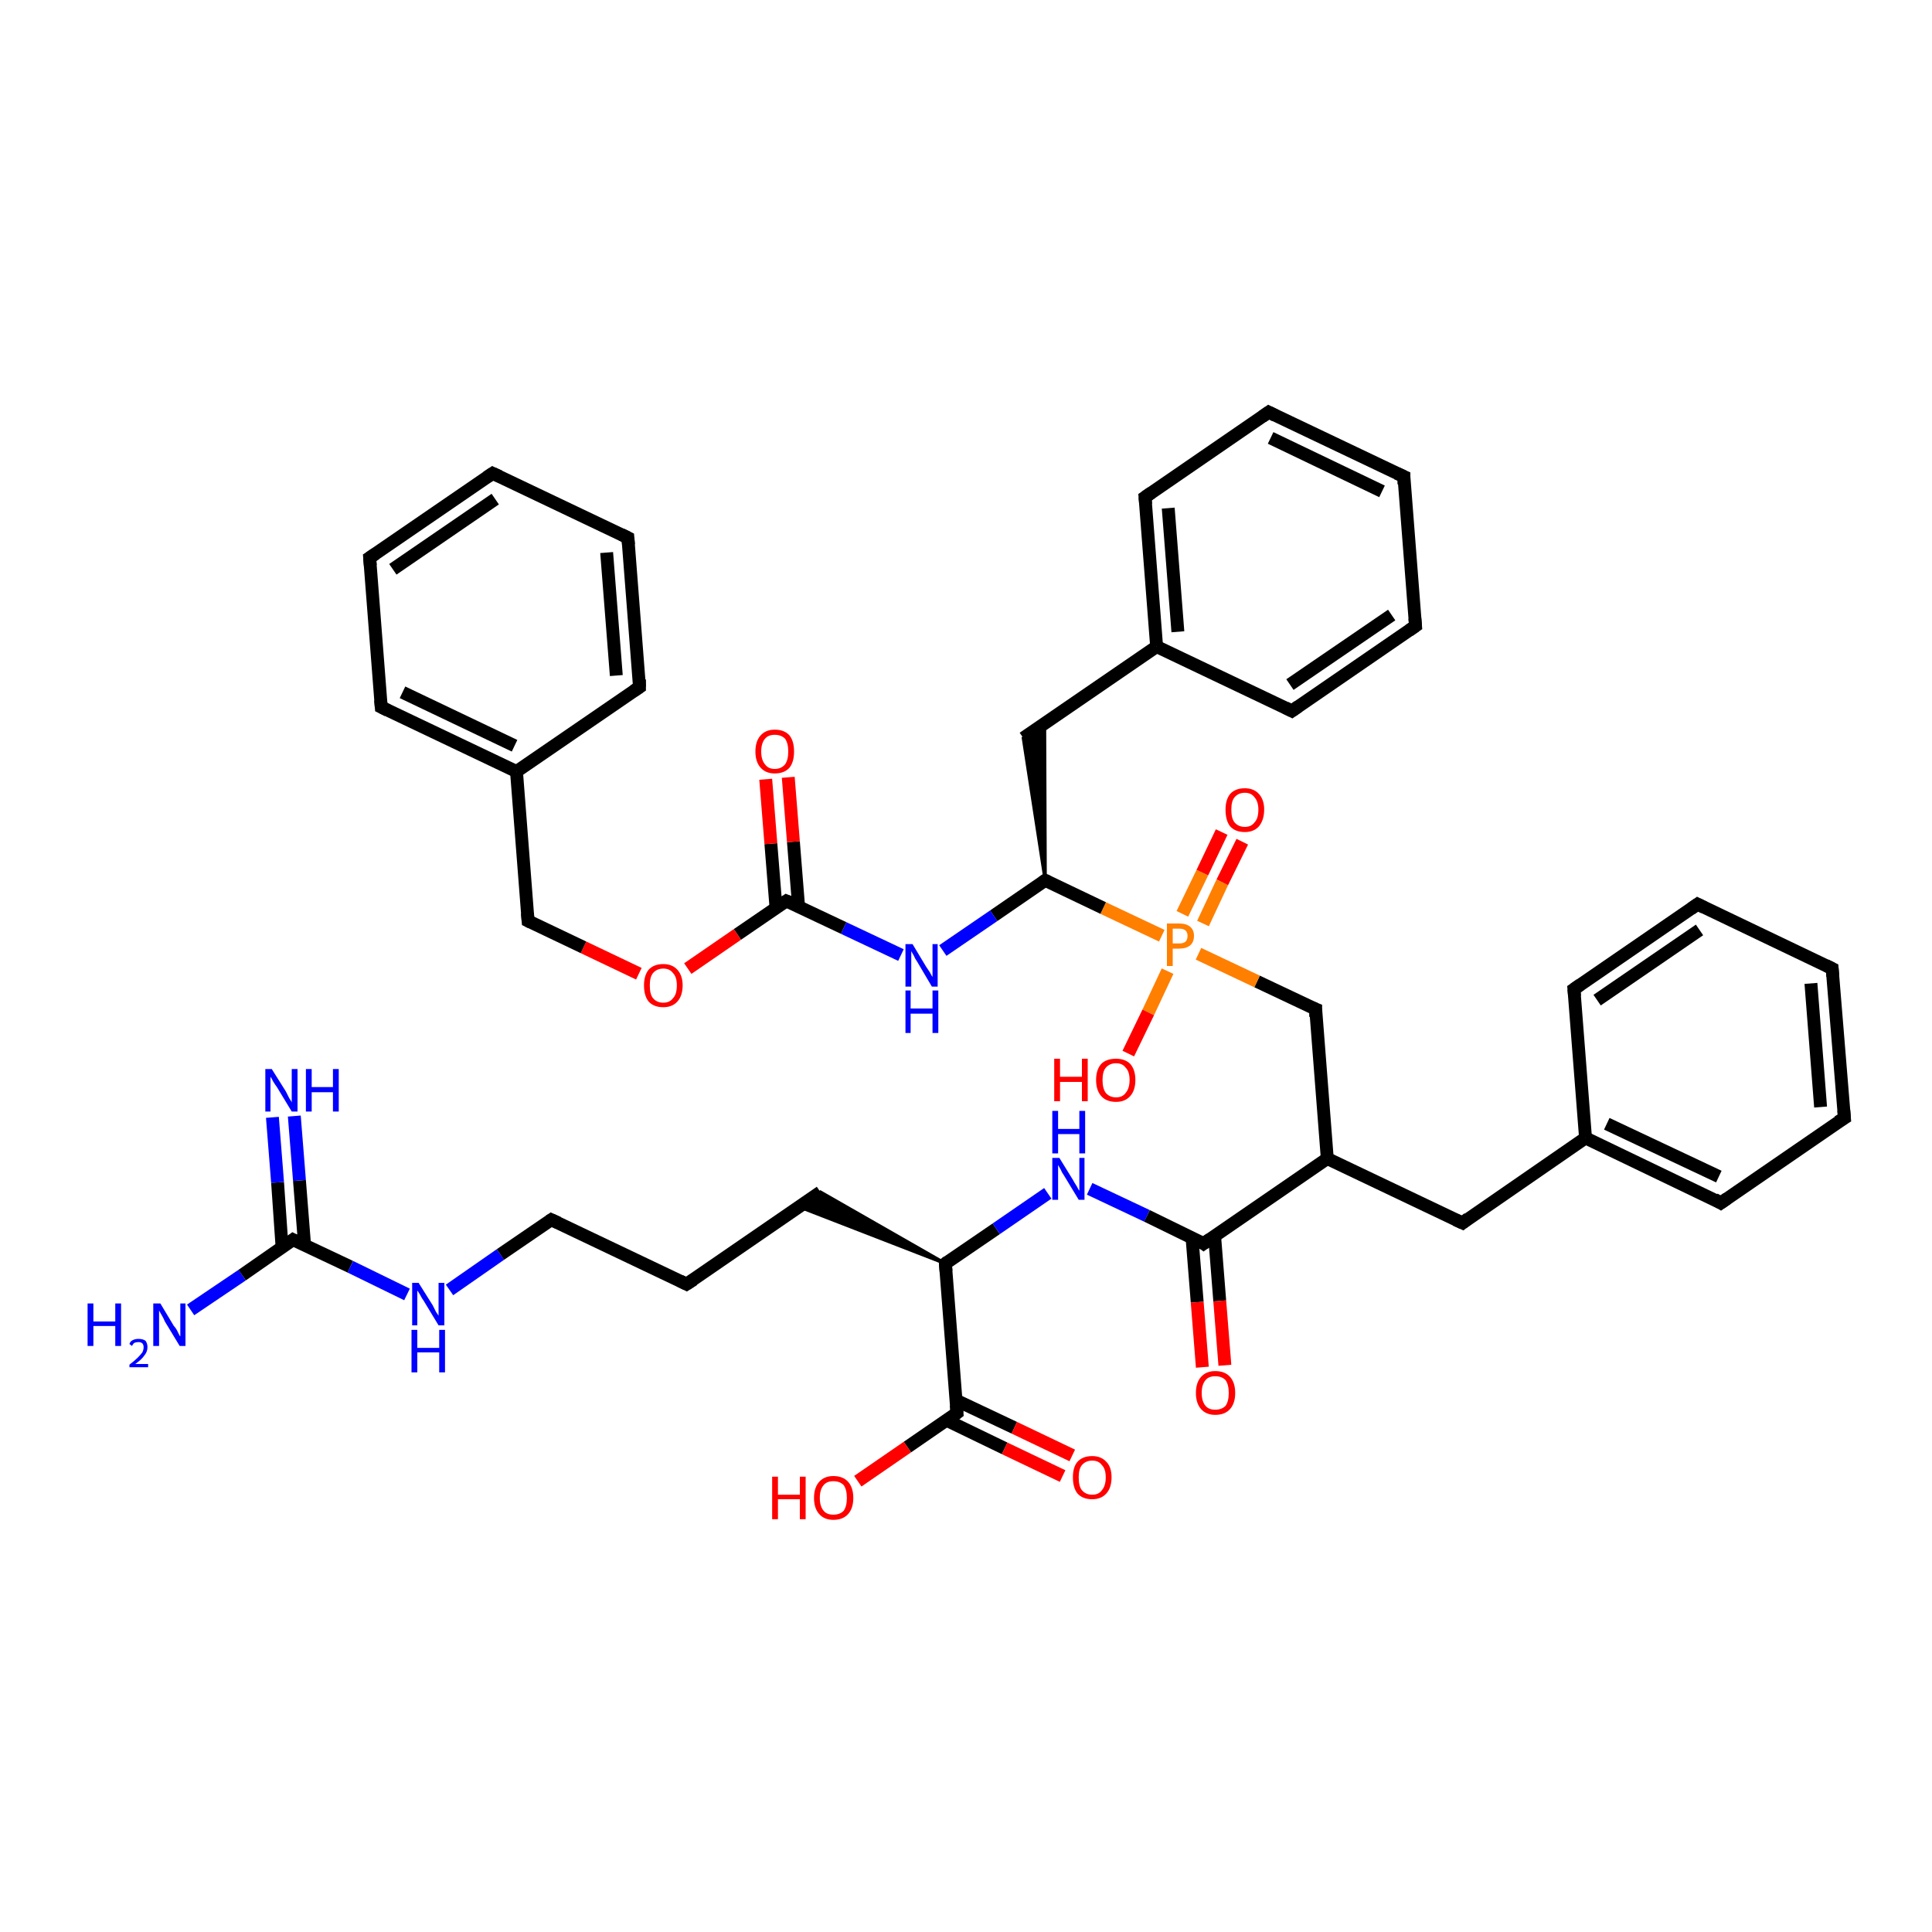 <?xml version='1.0' encoding='iso-8859-1'?>
<svg version='1.1' baseProfile='full'
              xmlns='http://www.w3.org/2000/svg'
                      xmlns:rdkit='http://www.rdkit.org/xml'
                      xmlns:xlink='http://www.w3.org/1999/xlink'
                  xml:space='preserve'
width='300px' height='300px' viewBox='0 0 300 300'>
<!-- END OF HEADER -->
<rect style='opacity:1.0;fill:#FFFFFF;stroke:none' width='300.0' height='300.0' x='0.0' y='0.0'> </rect>
<path class='bond-0 atom-0 atom-1' d='M 29.6,203.4 L 37.6,198.0' style='fill:none;fill-rule:evenodd;stroke:#0000FF;stroke-width:2.0px;stroke-linecap:butt;stroke-linejoin:miter;stroke-opacity:1' />
<path class='bond-0 atom-0 atom-1' d='M 37.6,198.0 L 45.5,192.5' style='fill:none;fill-rule:evenodd;stroke:#000000;stroke-width:2.0px;stroke-linecap:butt;stroke-linejoin:miter;stroke-opacity:1' />
<path class='bond-1 atom-1 atom-2' d='M 47.3,193.4 L 46.5,183.3' style='fill:none;fill-rule:evenodd;stroke:#000000;stroke-width:2.0px;stroke-linecap:butt;stroke-linejoin:miter;stroke-opacity:1' />
<path class='bond-1 atom-1 atom-2' d='M 46.5,183.3 L 45.7,173.3' style='fill:none;fill-rule:evenodd;stroke:#0000FF;stroke-width:2.0px;stroke-linecap:butt;stroke-linejoin:miter;stroke-opacity:1' />
<path class='bond-1 atom-1 atom-2' d='M 43.8,193.7 L 43.1,183.6' style='fill:none;fill-rule:evenodd;stroke:#000000;stroke-width:2.0px;stroke-linecap:butt;stroke-linejoin:miter;stroke-opacity:1' />
<path class='bond-1 atom-1 atom-2' d='M 43.1,183.6 L 42.3,173.5' style='fill:none;fill-rule:evenodd;stroke:#0000FF;stroke-width:2.0px;stroke-linecap:butt;stroke-linejoin:miter;stroke-opacity:1' />
<path class='bond-2 atom-1 atom-3' d='M 45.5,192.5 L 54.4,196.7' style='fill:none;fill-rule:evenodd;stroke:#000000;stroke-width:2.0px;stroke-linecap:butt;stroke-linejoin:miter;stroke-opacity:1' />
<path class='bond-2 atom-1 atom-3' d='M 54.4,196.7 L 63.2,201.0' style='fill:none;fill-rule:evenodd;stroke:#0000FF;stroke-width:2.0px;stroke-linecap:butt;stroke-linejoin:miter;stroke-opacity:1' />
<path class='bond-3 atom-3 atom-4' d='M 69.8,200.3 L 77.7,194.8' style='fill:none;fill-rule:evenodd;stroke:#0000FF;stroke-width:2.0px;stroke-linecap:butt;stroke-linejoin:miter;stroke-opacity:1' />
<path class='bond-3 atom-3 atom-4' d='M 77.7,194.8 L 85.6,189.4' style='fill:none;fill-rule:evenodd;stroke:#000000;stroke-width:2.0px;stroke-linecap:butt;stroke-linejoin:miter;stroke-opacity:1' />
<path class='bond-4 atom-4 atom-5' d='M 85.6,189.4 L 106.6,199.4' style='fill:none;fill-rule:evenodd;stroke:#000000;stroke-width:2.0px;stroke-linecap:butt;stroke-linejoin:miter;stroke-opacity:1' />
<path class='bond-5 atom-5 atom-6' d='M 106.6,199.4 L 127.4,185.1' style='fill:none;fill-rule:evenodd;stroke:#000000;stroke-width:2.0px;stroke-linecap:butt;stroke-linejoin:miter;stroke-opacity:1' />
<path class='bond-6 atom-7 atom-6' d='M 146.8,196.2 L 124.1,187.4 L 127.4,185.1 Z' style='fill:#000000;fill-rule:evenodd;fill-opacity:1;stroke:#000000;stroke-width:0.5px;stroke-linecap:butt;stroke-linejoin:miter;stroke-opacity:1;' />
<path class='bond-7 atom-7 atom-8' d='M 146.8,196.2 L 154.7,190.8' style='fill:none;fill-rule:evenodd;stroke:#000000;stroke-width:2.0px;stroke-linecap:butt;stroke-linejoin:miter;stroke-opacity:1' />
<path class='bond-7 atom-7 atom-8' d='M 154.7,190.8 L 162.7,185.3' style='fill:none;fill-rule:evenodd;stroke:#0000FF;stroke-width:2.0px;stroke-linecap:butt;stroke-linejoin:miter;stroke-opacity:1' />
<path class='bond-8 atom-8 atom-9' d='M 169.2,184.6 L 178.1,188.8' style='fill:none;fill-rule:evenodd;stroke:#0000FF;stroke-width:2.0px;stroke-linecap:butt;stroke-linejoin:miter;stroke-opacity:1' />
<path class='bond-8 atom-8 atom-9' d='M 178.1,188.8 L 186.9,193.1' style='fill:none;fill-rule:evenodd;stroke:#000000;stroke-width:2.0px;stroke-linecap:butt;stroke-linejoin:miter;stroke-opacity:1' />
<path class='bond-9 atom-9 atom-10' d='M 185.1,192.2 L 185.9,202.2' style='fill:none;fill-rule:evenodd;stroke:#000000;stroke-width:2.0px;stroke-linecap:butt;stroke-linejoin:miter;stroke-opacity:1' />
<path class='bond-9 atom-9 atom-10' d='M 185.9,202.2 L 186.7,212.3' style='fill:none;fill-rule:evenodd;stroke:#FF0000;stroke-width:2.0px;stroke-linecap:butt;stroke-linejoin:miter;stroke-opacity:1' />
<path class='bond-9 atom-9 atom-10' d='M 188.6,191.9 L 189.4,202.0' style='fill:none;fill-rule:evenodd;stroke:#000000;stroke-width:2.0px;stroke-linecap:butt;stroke-linejoin:miter;stroke-opacity:1' />
<path class='bond-9 atom-9 atom-10' d='M 189.4,202.0 L 190.2,212.0' style='fill:none;fill-rule:evenodd;stroke:#FF0000;stroke-width:2.0px;stroke-linecap:butt;stroke-linejoin:miter;stroke-opacity:1' />
<path class='bond-10 atom-9 atom-11' d='M 186.9,193.1 L 206.1,179.9' style='fill:none;fill-rule:evenodd;stroke:#000000;stroke-width:2.0px;stroke-linecap:butt;stroke-linejoin:miter;stroke-opacity:1' />
<path class='bond-11 atom-11 atom-12' d='M 206.1,179.9 L 227.1,189.9' style='fill:none;fill-rule:evenodd;stroke:#000000;stroke-width:2.0px;stroke-linecap:butt;stroke-linejoin:miter;stroke-opacity:1' />
<path class='bond-12 atom-12 atom-13' d='M 227.1,189.9 L 246.2,176.7' style='fill:none;fill-rule:evenodd;stroke:#000000;stroke-width:2.0px;stroke-linecap:butt;stroke-linejoin:miter;stroke-opacity:1' />
<path class='bond-13 atom-13 atom-14' d='M 246.2,176.7 L 267.2,186.8' style='fill:none;fill-rule:evenodd;stroke:#000000;stroke-width:2.0px;stroke-linecap:butt;stroke-linejoin:miter;stroke-opacity:1' />
<path class='bond-13 atom-13 atom-14' d='M 249.5,174.5 L 266.9,182.7' style='fill:none;fill-rule:evenodd;stroke:#000000;stroke-width:2.0px;stroke-linecap:butt;stroke-linejoin:miter;stroke-opacity:1' />
<path class='bond-14 atom-14 atom-15' d='M 267.2,186.8 L 286.4,173.6' style='fill:none;fill-rule:evenodd;stroke:#000000;stroke-width:2.0px;stroke-linecap:butt;stroke-linejoin:miter;stroke-opacity:1' />
<path class='bond-15 atom-15 atom-16' d='M 286.4,173.6 L 284.5,150.4' style='fill:none;fill-rule:evenodd;stroke:#000000;stroke-width:2.0px;stroke-linecap:butt;stroke-linejoin:miter;stroke-opacity:1' />
<path class='bond-15 atom-15 atom-16' d='M 282.7,171.9 L 281.2,152.7' style='fill:none;fill-rule:evenodd;stroke:#000000;stroke-width:2.0px;stroke-linecap:butt;stroke-linejoin:miter;stroke-opacity:1' />
<path class='bond-16 atom-16 atom-17' d='M 284.5,150.4 L 263.6,140.4' style='fill:none;fill-rule:evenodd;stroke:#000000;stroke-width:2.0px;stroke-linecap:butt;stroke-linejoin:miter;stroke-opacity:1' />
<path class='bond-17 atom-17 atom-18' d='M 263.6,140.4 L 244.4,153.6' style='fill:none;fill-rule:evenodd;stroke:#000000;stroke-width:2.0px;stroke-linecap:butt;stroke-linejoin:miter;stroke-opacity:1' />
<path class='bond-17 atom-17 atom-18' d='M 263.9,144.4 L 248.0,155.3' style='fill:none;fill-rule:evenodd;stroke:#000000;stroke-width:2.0px;stroke-linecap:butt;stroke-linejoin:miter;stroke-opacity:1' />
<path class='bond-18 atom-11 atom-19' d='M 206.1,179.9 L 204.3,156.7' style='fill:none;fill-rule:evenodd;stroke:#000000;stroke-width:2.0px;stroke-linecap:butt;stroke-linejoin:miter;stroke-opacity:1' />
<path class='bond-19 atom-19 atom-20' d='M 204.3,156.7 L 195.2,152.4' style='fill:none;fill-rule:evenodd;stroke:#000000;stroke-width:2.0px;stroke-linecap:butt;stroke-linejoin:miter;stroke-opacity:1' />
<path class='bond-19 atom-19 atom-20' d='M 195.2,152.4 L 186.1,148.1' style='fill:none;fill-rule:evenodd;stroke:#FF7F00;stroke-width:2.0px;stroke-linecap:butt;stroke-linejoin:miter;stroke-opacity:1' />
<path class='bond-20 atom-20 atom-21' d='M 181.3,150.8 L 178.3,157.2' style='fill:none;fill-rule:evenodd;stroke:#FF7F00;stroke-width:2.0px;stroke-linecap:butt;stroke-linejoin:miter;stroke-opacity:1' />
<path class='bond-20 atom-20 atom-21' d='M 178.3,157.2 L 175.2,163.6' style='fill:none;fill-rule:evenodd;stroke:#FF0000;stroke-width:2.0px;stroke-linecap:butt;stroke-linejoin:miter;stroke-opacity:1' />
<path class='bond-21 atom-20 atom-22' d='M 186.8,143.4 L 189.8,137.0' style='fill:none;fill-rule:evenodd;stroke:#FF7F00;stroke-width:2.0px;stroke-linecap:butt;stroke-linejoin:miter;stroke-opacity:1' />
<path class='bond-21 atom-20 atom-22' d='M 189.8,137.0 L 192.9,130.7' style='fill:none;fill-rule:evenodd;stroke:#FF0000;stroke-width:2.0px;stroke-linecap:butt;stroke-linejoin:miter;stroke-opacity:1' />
<path class='bond-21 atom-20 atom-22' d='M 183.6,141.9 L 186.7,135.5' style='fill:none;fill-rule:evenodd;stroke:#FF7F00;stroke-width:2.0px;stroke-linecap:butt;stroke-linejoin:miter;stroke-opacity:1' />
<path class='bond-21 atom-20 atom-22' d='M 186.7,135.5 L 189.7,129.2' style='fill:none;fill-rule:evenodd;stroke:#FF0000;stroke-width:2.0px;stroke-linecap:butt;stroke-linejoin:miter;stroke-opacity:1' />
<path class='bond-22 atom-20 atom-23' d='M 180.4,145.3 L 171.3,141.0' style='fill:none;fill-rule:evenodd;stroke:#FF7F00;stroke-width:2.0px;stroke-linecap:butt;stroke-linejoin:miter;stroke-opacity:1' />
<path class='bond-22 atom-20 atom-23' d='M 171.3,141.0 L 162.3,136.7' style='fill:none;fill-rule:evenodd;stroke:#000000;stroke-width:2.0px;stroke-linecap:butt;stroke-linejoin:miter;stroke-opacity:1' />
<path class='bond-23 atom-23 atom-24' d='M 162.3,136.7 L 158.9,114.6 L 162.2,112.3 Z' style='fill:#000000;fill-rule:evenodd;fill-opacity:1;stroke:#000000;stroke-width:0.5px;stroke-linecap:butt;stroke-linejoin:miter;stroke-opacity:1;' />
<path class='bond-24 atom-24 atom-25' d='M 158.9,114.6 L 179.6,100.4' style='fill:none;fill-rule:evenodd;stroke:#000000;stroke-width:2.0px;stroke-linecap:butt;stroke-linejoin:miter;stroke-opacity:1' />
<path class='bond-25 atom-25 atom-26' d='M 179.6,100.4 L 177.8,77.2' style='fill:none;fill-rule:evenodd;stroke:#000000;stroke-width:2.0px;stroke-linecap:butt;stroke-linejoin:miter;stroke-opacity:1' />
<path class='bond-25 atom-25 atom-26' d='M 182.9,98.1 L 181.4,78.9' style='fill:none;fill-rule:evenodd;stroke:#000000;stroke-width:2.0px;stroke-linecap:butt;stroke-linejoin:miter;stroke-opacity:1' />
<path class='bond-26 atom-26 atom-27' d='M 177.8,77.2 L 197.0,64.0' style='fill:none;fill-rule:evenodd;stroke:#000000;stroke-width:2.0px;stroke-linecap:butt;stroke-linejoin:miter;stroke-opacity:1' />
<path class='bond-27 atom-27 atom-28' d='M 197.0,64.0 L 218.0,74.0' style='fill:none;fill-rule:evenodd;stroke:#000000;stroke-width:2.0px;stroke-linecap:butt;stroke-linejoin:miter;stroke-opacity:1' />
<path class='bond-27 atom-27 atom-28' d='M 197.3,68.0 L 214.6,76.3' style='fill:none;fill-rule:evenodd;stroke:#000000;stroke-width:2.0px;stroke-linecap:butt;stroke-linejoin:miter;stroke-opacity:1' />
<path class='bond-28 atom-28 atom-29' d='M 218.0,74.0 L 219.8,97.2' style='fill:none;fill-rule:evenodd;stroke:#000000;stroke-width:2.0px;stroke-linecap:butt;stroke-linejoin:miter;stroke-opacity:1' />
<path class='bond-29 atom-29 atom-30' d='M 219.8,97.2 L 200.6,110.4' style='fill:none;fill-rule:evenodd;stroke:#000000;stroke-width:2.0px;stroke-linecap:butt;stroke-linejoin:miter;stroke-opacity:1' />
<path class='bond-29 atom-29 atom-30' d='M 216.1,95.5 L 200.3,106.3' style='fill:none;fill-rule:evenodd;stroke:#000000;stroke-width:2.0px;stroke-linecap:butt;stroke-linejoin:miter;stroke-opacity:1' />
<path class='bond-30 atom-23 atom-31' d='M 162.3,136.7 L 154.3,142.2' style='fill:none;fill-rule:evenodd;stroke:#000000;stroke-width:2.0px;stroke-linecap:butt;stroke-linejoin:miter;stroke-opacity:1' />
<path class='bond-30 atom-23 atom-31' d='M 154.3,142.2 L 146.4,147.6' style='fill:none;fill-rule:evenodd;stroke:#0000FF;stroke-width:2.0px;stroke-linecap:butt;stroke-linejoin:miter;stroke-opacity:1' />
<path class='bond-31 atom-31 atom-32' d='M 139.9,148.3 L 131.0,144.1' style='fill:none;fill-rule:evenodd;stroke:#0000FF;stroke-width:2.0px;stroke-linecap:butt;stroke-linejoin:miter;stroke-opacity:1' />
<path class='bond-31 atom-31 atom-32' d='M 131.0,144.1 L 122.1,139.9' style='fill:none;fill-rule:evenodd;stroke:#000000;stroke-width:2.0px;stroke-linecap:butt;stroke-linejoin:miter;stroke-opacity:1' />
<path class='bond-32 atom-32 atom-33' d='M 124.0,140.7 L 123.2,130.7' style='fill:none;fill-rule:evenodd;stroke:#000000;stroke-width:2.0px;stroke-linecap:butt;stroke-linejoin:miter;stroke-opacity:1' />
<path class='bond-32 atom-32 atom-33' d='M 123.2,130.7 L 122.4,120.7' style='fill:none;fill-rule:evenodd;stroke:#FF0000;stroke-width:2.0px;stroke-linecap:butt;stroke-linejoin:miter;stroke-opacity:1' />
<path class='bond-32 atom-32 atom-33' d='M 120.5,141.0 L 119.7,131.0' style='fill:none;fill-rule:evenodd;stroke:#000000;stroke-width:2.0px;stroke-linecap:butt;stroke-linejoin:miter;stroke-opacity:1' />
<path class='bond-32 atom-32 atom-33' d='M 119.7,131.0 L 118.9,121.0' style='fill:none;fill-rule:evenodd;stroke:#FF0000;stroke-width:2.0px;stroke-linecap:butt;stroke-linejoin:miter;stroke-opacity:1' />
<path class='bond-33 atom-32 atom-34' d='M 122.1,139.9 L 114.5,145.1' style='fill:none;fill-rule:evenodd;stroke:#000000;stroke-width:2.0px;stroke-linecap:butt;stroke-linejoin:miter;stroke-opacity:1' />
<path class='bond-33 atom-32 atom-34' d='M 114.5,145.1 L 106.8,150.4' style='fill:none;fill-rule:evenodd;stroke:#FF0000;stroke-width:2.0px;stroke-linecap:butt;stroke-linejoin:miter;stroke-opacity:1' />
<path class='bond-34 atom-34 atom-35' d='M 99.2,151.2 L 90.6,147.1' style='fill:none;fill-rule:evenodd;stroke:#FF0000;stroke-width:2.0px;stroke-linecap:butt;stroke-linejoin:miter;stroke-opacity:1' />
<path class='bond-34 atom-34 atom-35' d='M 90.6,147.1 L 82.0,143.0' style='fill:none;fill-rule:evenodd;stroke:#000000;stroke-width:2.0px;stroke-linecap:butt;stroke-linejoin:miter;stroke-opacity:1' />
<path class='bond-35 atom-35 atom-36' d='M 82.0,143.0 L 80.2,119.8' style='fill:none;fill-rule:evenodd;stroke:#000000;stroke-width:2.0px;stroke-linecap:butt;stroke-linejoin:miter;stroke-opacity:1' />
<path class='bond-36 atom-36 atom-37' d='M 80.2,119.8 L 59.2,109.8' style='fill:none;fill-rule:evenodd;stroke:#000000;stroke-width:2.0px;stroke-linecap:butt;stroke-linejoin:miter;stroke-opacity:1' />
<path class='bond-36 atom-36 atom-37' d='M 79.9,115.8 L 62.5,107.5' style='fill:none;fill-rule:evenodd;stroke:#000000;stroke-width:2.0px;stroke-linecap:butt;stroke-linejoin:miter;stroke-opacity:1' />
<path class='bond-37 atom-37 atom-38' d='M 59.2,109.8 L 57.4,86.6' style='fill:none;fill-rule:evenodd;stroke:#000000;stroke-width:2.0px;stroke-linecap:butt;stroke-linejoin:miter;stroke-opacity:1' />
<path class='bond-38 atom-38 atom-39' d='M 57.4,86.6 L 76.5,73.5' style='fill:none;fill-rule:evenodd;stroke:#000000;stroke-width:2.0px;stroke-linecap:butt;stroke-linejoin:miter;stroke-opacity:1' />
<path class='bond-38 atom-38 atom-39' d='M 61.0,88.4 L 76.9,77.5' style='fill:none;fill-rule:evenodd;stroke:#000000;stroke-width:2.0px;stroke-linecap:butt;stroke-linejoin:miter;stroke-opacity:1' />
<path class='bond-39 atom-39 atom-40' d='M 76.5,73.5 L 97.5,83.5' style='fill:none;fill-rule:evenodd;stroke:#000000;stroke-width:2.0px;stroke-linecap:butt;stroke-linejoin:miter;stroke-opacity:1' />
<path class='bond-40 atom-40 atom-41' d='M 97.5,83.5 L 99.3,106.7' style='fill:none;fill-rule:evenodd;stroke:#000000;stroke-width:2.0px;stroke-linecap:butt;stroke-linejoin:miter;stroke-opacity:1' />
<path class='bond-40 atom-40 atom-41' d='M 94.2,85.8 L 95.7,104.9' style='fill:none;fill-rule:evenodd;stroke:#000000;stroke-width:2.0px;stroke-linecap:butt;stroke-linejoin:miter;stroke-opacity:1' />
<path class='bond-41 atom-7 atom-42' d='M 146.8,196.2 L 148.6,219.4' style='fill:none;fill-rule:evenodd;stroke:#000000;stroke-width:2.0px;stroke-linecap:butt;stroke-linejoin:miter;stroke-opacity:1' />
<path class='bond-42 atom-42 atom-43' d='M 148.6,219.4 L 140.9,224.7' style='fill:none;fill-rule:evenodd;stroke:#000000;stroke-width:2.0px;stroke-linecap:butt;stroke-linejoin:miter;stroke-opacity:1' />
<path class='bond-42 atom-42 atom-43' d='M 140.9,224.7 L 133.2,230.0' style='fill:none;fill-rule:evenodd;stroke:#FF0000;stroke-width:2.0px;stroke-linecap:butt;stroke-linejoin:miter;stroke-opacity:1' />
<path class='bond-43 atom-42 atom-44' d='M 146.9,220.5 L 156.0,224.9' style='fill:none;fill-rule:evenodd;stroke:#000000;stroke-width:2.0px;stroke-linecap:butt;stroke-linejoin:miter;stroke-opacity:1' />
<path class='bond-43 atom-42 atom-44' d='M 156.0,224.9 L 165.0,229.2' style='fill:none;fill-rule:evenodd;stroke:#FF0000;stroke-width:2.0px;stroke-linecap:butt;stroke-linejoin:miter;stroke-opacity:1' />
<path class='bond-43 atom-42 atom-44' d='M 148.4,217.4 L 157.5,221.7' style='fill:none;fill-rule:evenodd;stroke:#000000;stroke-width:2.0px;stroke-linecap:butt;stroke-linejoin:miter;stroke-opacity:1' />
<path class='bond-43 atom-42 atom-44' d='M 157.5,221.7 L 166.5,226.0' style='fill:none;fill-rule:evenodd;stroke:#FF0000;stroke-width:2.0px;stroke-linecap:butt;stroke-linejoin:miter;stroke-opacity:1' />
<path class='bond-44 atom-18 atom-13' d='M 244.4,153.6 L 246.2,176.7' style='fill:none;fill-rule:evenodd;stroke:#000000;stroke-width:2.0px;stroke-linecap:butt;stroke-linejoin:miter;stroke-opacity:1' />
<path class='bond-45 atom-30 atom-25' d='M 200.6,110.4 L 179.6,100.4' style='fill:none;fill-rule:evenodd;stroke:#000000;stroke-width:2.0px;stroke-linecap:butt;stroke-linejoin:miter;stroke-opacity:1' />
<path class='bond-46 atom-41 atom-36' d='M 99.3,106.7 L 80.2,119.8' style='fill:none;fill-rule:evenodd;stroke:#000000;stroke-width:2.0px;stroke-linecap:butt;stroke-linejoin:miter;stroke-opacity:1' />
<path d='M 45.1,192.8 L 45.5,192.5 L 45.9,192.7' style='fill:none;stroke:#000000;stroke-width:2.0px;stroke-linecap:butt;stroke-linejoin:miter;stroke-opacity:1;' />
<path d='M 85.3,189.6 L 85.6,189.4 L 86.7,189.9' style='fill:none;stroke:#000000;stroke-width:2.0px;stroke-linecap:butt;stroke-linejoin:miter;stroke-opacity:1;' />
<path d='M 105.6,198.9 L 106.6,199.4 L 107.7,198.7' style='fill:none;stroke:#000000;stroke-width:2.0px;stroke-linecap:butt;stroke-linejoin:miter;stroke-opacity:1;' />
<path d='M 147.2,195.9 L 146.8,196.2 L 146.9,197.4' style='fill:none;stroke:#000000;stroke-width:2.0px;stroke-linecap:butt;stroke-linejoin:miter;stroke-opacity:1;' />
<path d='M 186.5,192.8 L 186.9,193.1 L 187.9,192.4' style='fill:none;stroke:#000000;stroke-width:2.0px;stroke-linecap:butt;stroke-linejoin:miter;stroke-opacity:1;' />
<path d='M 226.0,189.4 L 227.1,189.9 L 228.0,189.2' style='fill:none;stroke:#000000;stroke-width:2.0px;stroke-linecap:butt;stroke-linejoin:miter;stroke-opacity:1;' />
<path d='M 266.2,186.2 L 267.2,186.8 L 268.2,186.1' style='fill:none;stroke:#000000;stroke-width:2.0px;stroke-linecap:butt;stroke-linejoin:miter;stroke-opacity:1;' />
<path d='M 285.4,174.2 L 286.4,173.6 L 286.3,172.4' style='fill:none;stroke:#000000;stroke-width:2.0px;stroke-linecap:butt;stroke-linejoin:miter;stroke-opacity:1;' />
<path d='M 284.6,151.6 L 284.5,150.4 L 283.5,149.9' style='fill:none;stroke:#000000;stroke-width:2.0px;stroke-linecap:butt;stroke-linejoin:miter;stroke-opacity:1;' />
<path d='M 264.6,140.9 L 263.6,140.4 L 262.6,141.1' style='fill:none;stroke:#000000;stroke-width:2.0px;stroke-linecap:butt;stroke-linejoin:miter;stroke-opacity:1;' />
<path d='M 245.4,152.9 L 244.4,153.6 L 244.5,154.7' style='fill:none;stroke:#000000;stroke-width:2.0px;stroke-linecap:butt;stroke-linejoin:miter;stroke-opacity:1;' />
<path d='M 204.3,157.9 L 204.3,156.7 L 203.8,156.5' style='fill:none;stroke:#000000;stroke-width:2.0px;stroke-linecap:butt;stroke-linejoin:miter;stroke-opacity:1;' />
<path d='M 162.7,136.9 L 162.3,136.7 L 161.9,137.0' style='fill:none;stroke:#000000;stroke-width:2.0px;stroke-linecap:butt;stroke-linejoin:miter;stroke-opacity:1;' />
<path d='M 177.9,78.3 L 177.8,77.2 L 178.8,76.5' style='fill:none;stroke:#000000;stroke-width:2.0px;stroke-linecap:butt;stroke-linejoin:miter;stroke-opacity:1;' />
<path d='M 196.0,64.7 L 197.0,64.0 L 198.0,64.5' style='fill:none;stroke:#000000;stroke-width:2.0px;stroke-linecap:butt;stroke-linejoin:miter;stroke-opacity:1;' />
<path d='M 216.9,73.5 L 218.0,74.0 L 218.0,75.2' style='fill:none;stroke:#000000;stroke-width:2.0px;stroke-linecap:butt;stroke-linejoin:miter;stroke-opacity:1;' />
<path d='M 219.7,96.0 L 219.8,97.2 L 218.8,97.9' style='fill:none;stroke:#000000;stroke-width:2.0px;stroke-linecap:butt;stroke-linejoin:miter;stroke-opacity:1;' />
<path d='M 201.6,109.7 L 200.6,110.4 L 199.6,109.9' style='fill:none;stroke:#000000;stroke-width:2.0px;stroke-linecap:butt;stroke-linejoin:miter;stroke-opacity:1;' />
<path d='M 122.6,140.1 L 122.1,139.9 L 121.8,140.1' style='fill:none;stroke:#000000;stroke-width:2.0px;stroke-linecap:butt;stroke-linejoin:miter;stroke-opacity:1;' />
<path d='M 82.4,143.2 L 82.0,143.0 L 81.9,141.8' style='fill:none;stroke:#000000;stroke-width:2.0px;stroke-linecap:butt;stroke-linejoin:miter;stroke-opacity:1;' />
<path d='M 60.2,110.3 L 59.2,109.8 L 59.1,108.7' style='fill:none;stroke:#000000;stroke-width:2.0px;stroke-linecap:butt;stroke-linejoin:miter;stroke-opacity:1;' />
<path d='M 57.5,87.8 L 57.4,86.6 L 58.3,86.0' style='fill:none;stroke:#000000;stroke-width:2.0px;stroke-linecap:butt;stroke-linejoin:miter;stroke-opacity:1;' />
<path d='M 75.6,74.1 L 76.5,73.5 L 77.6,74.0' style='fill:none;stroke:#000000;stroke-width:2.0px;stroke-linecap:butt;stroke-linejoin:miter;stroke-opacity:1;' />
<path d='M 96.5,83.0 L 97.5,83.5 L 97.6,84.6' style='fill:none;stroke:#000000;stroke-width:2.0px;stroke-linecap:butt;stroke-linejoin:miter;stroke-opacity:1;' />
<path d='M 99.3,105.5 L 99.3,106.7 L 98.4,107.3' style='fill:none;stroke:#000000;stroke-width:2.0px;stroke-linecap:butt;stroke-linejoin:miter;stroke-opacity:1;' />
<path d='M 148.5,218.2 L 148.6,219.4 L 148.2,219.7' style='fill:none;stroke:#000000;stroke-width:2.0px;stroke-linecap:butt;stroke-linejoin:miter;stroke-opacity:1;' />
<path class='atom-0' d='M 13.6 202.4
L 14.5 202.4
L 14.5 205.2
L 17.9 205.2
L 17.9 202.4
L 18.8 202.4
L 18.8 209.0
L 17.9 209.0
L 17.9 205.9
L 14.5 205.9
L 14.5 209.0
L 13.6 209.0
L 13.6 202.4
' fill='#0000FF'/>
<path class='atom-0' d='M 20.1 208.7
Q 20.2 208.3, 20.6 208.1
Q 21.0 207.9, 21.5 207.9
Q 22.2 207.9, 22.6 208.2
Q 22.9 208.6, 22.9 209.2
Q 22.9 209.9, 22.4 210.5
Q 22.0 211.1, 21.0 211.8
L 23.0 211.8
L 23.0 212.3
L 20.1 212.3
L 20.1 211.9
Q 20.9 211.3, 21.4 210.8
Q 21.8 210.4, 22.1 210.0
Q 22.3 209.6, 22.3 209.2
Q 22.3 208.8, 22.1 208.6
Q 21.9 208.4, 21.5 208.4
Q 21.2 208.4, 20.9 208.5
Q 20.7 208.6, 20.5 209.0
L 20.1 208.7
' fill='#0000FF'/>
<path class='atom-0' d='M 24.9 202.4
L 27.0 205.9
Q 27.3 206.2, 27.6 206.8
Q 27.9 207.5, 28.0 207.5
L 28.0 202.4
L 28.8 202.4
L 28.8 209.0
L 27.9 209.0
L 25.6 205.2
Q 25.4 204.7, 25.1 204.2
Q 24.8 203.7, 24.7 203.5
L 24.7 209.0
L 23.8 209.0
L 23.8 202.4
L 24.9 202.4
' fill='#0000FF'/>
<path class='atom-2' d='M 42.2 166.0
L 44.4 169.5
Q 44.6 169.9, 44.9 170.5
Q 45.3 171.1, 45.3 171.2
L 45.3 166.0
L 46.2 166.0
L 46.2 172.6
L 45.3 172.6
L 43.0 168.8
Q 42.7 168.4, 42.4 167.9
Q 42.1 167.3, 42.0 167.2
L 42.0 172.6
L 41.2 172.6
L 41.2 166.0
L 42.2 166.0
' fill='#0000FF'/>
<path class='atom-2' d='M 47.5 166.0
L 48.4 166.0
L 48.4 168.8
L 51.7 168.8
L 51.7 166.0
L 52.6 166.0
L 52.6 172.6
L 51.7 172.6
L 51.7 169.6
L 48.4 169.6
L 48.4 172.6
L 47.5 172.6
L 47.5 166.0
' fill='#0000FF'/>
<path class='atom-3' d='M 65.0 199.2
L 67.2 202.7
Q 67.4 203.1, 67.7 203.7
Q 68.1 204.3, 68.1 204.3
L 68.1 199.2
L 69.0 199.2
L 69.0 205.8
L 68.1 205.8
L 65.8 202.0
Q 65.5 201.6, 65.2 201.0
Q 64.9 200.5, 64.8 200.4
L 64.8 205.8
L 64.0 205.8
L 64.0 199.2
L 65.0 199.2
' fill='#0000FF'/>
<path class='atom-3' d='M 63.9 206.5
L 64.8 206.5
L 64.8 209.3
L 68.2 209.3
L 68.2 206.5
L 69.1 206.5
L 69.1 213.1
L 68.2 213.1
L 68.2 210.0
L 64.8 210.0
L 64.8 213.1
L 63.9 213.1
L 63.9 206.5
' fill='#0000FF'/>
<path class='atom-8' d='M 164.5 179.8
L 166.6 183.2
Q 166.8 183.6, 167.2 184.2
Q 167.5 184.8, 167.6 184.9
L 167.6 179.8
L 168.4 179.8
L 168.4 186.3
L 167.5 186.3
L 165.2 182.5
Q 164.9 182.1, 164.7 181.6
Q 164.4 181.1, 164.3 180.9
L 164.3 186.3
L 163.4 186.3
L 163.4 179.8
L 164.5 179.8
' fill='#0000FF'/>
<path class='atom-8' d='M 163.4 172.5
L 164.3 172.5
L 164.3 175.3
L 167.6 175.3
L 167.6 172.5
L 168.5 172.5
L 168.5 179.1
L 167.6 179.1
L 167.6 176.1
L 164.3 176.1
L 164.3 179.1
L 163.4 179.1
L 163.4 172.5
' fill='#0000FF'/>
<path class='atom-10' d='M 185.7 216.3
Q 185.7 214.7, 186.5 213.8
Q 187.3 212.9, 188.7 212.9
Q 190.2 212.9, 191.0 213.8
Q 191.8 214.7, 191.8 216.3
Q 191.8 217.9, 191.0 218.8
Q 190.2 219.7, 188.7 219.7
Q 187.3 219.7, 186.5 218.8
Q 185.7 217.9, 185.7 216.3
M 188.7 218.9
Q 189.7 218.9, 190.3 218.3
Q 190.8 217.6, 190.8 216.3
Q 190.8 215.0, 190.3 214.3
Q 189.7 213.7, 188.7 213.7
Q 187.7 213.7, 187.2 214.3
Q 186.6 215.0, 186.6 216.3
Q 186.6 217.6, 187.2 218.3
Q 187.7 218.9, 188.7 218.9
' fill='#FF0000'/>
<path class='atom-20' d='M 183.1 143.4
Q 184.2 143.4, 184.8 143.9
Q 185.4 144.4, 185.4 145.3
Q 185.4 146.3, 184.8 146.8
Q 184.2 147.3, 183.1 147.3
L 182.1 147.3
L 182.1 150.0
L 181.2 150.0
L 181.2 143.4
L 183.1 143.4
M 183.1 146.5
Q 183.8 146.5, 184.1 146.2
Q 184.4 145.9, 184.4 145.3
Q 184.4 144.8, 184.1 144.5
Q 183.8 144.2, 183.1 144.2
L 182.1 144.2
L 182.1 146.5
L 183.1 146.5
' fill='#FF7F00'/>
<path class='atom-21' d='M 163.7 164.4
L 164.6 164.4
L 164.6 167.2
L 168.0 167.2
L 168.0 164.4
L 168.9 164.4
L 168.9 171.0
L 168.0 171.0
L 168.0 168.0
L 164.6 168.0
L 164.6 171.0
L 163.7 171.0
L 163.7 164.4
' fill='#FF0000'/>
<path class='atom-21' d='M 170.2 167.7
Q 170.2 166.1, 171.0 165.2
Q 171.8 164.4, 173.3 164.4
Q 174.7 164.4, 175.5 165.2
Q 176.3 166.1, 176.3 167.7
Q 176.3 169.3, 175.5 170.2
Q 174.7 171.1, 173.3 171.1
Q 171.8 171.1, 171.0 170.2
Q 170.2 169.3, 170.2 167.7
M 173.3 170.4
Q 174.3 170.4, 174.8 169.7
Q 175.4 169.0, 175.4 167.7
Q 175.4 166.4, 174.8 165.8
Q 174.3 165.1, 173.3 165.1
Q 172.3 165.1, 171.7 165.8
Q 171.2 166.4, 171.2 167.7
Q 171.2 169.0, 171.7 169.7
Q 172.3 170.4, 173.3 170.4
' fill='#FF0000'/>
<path class='atom-22' d='M 190.3 125.7
Q 190.3 124.2, 191.0 123.3
Q 191.8 122.4, 193.3 122.4
Q 194.7 122.4, 195.5 123.3
Q 196.3 124.2, 196.3 125.7
Q 196.3 127.3, 195.5 128.3
Q 194.7 129.2, 193.3 129.2
Q 191.8 129.2, 191.0 128.3
Q 190.3 127.4, 190.3 125.7
M 193.3 128.4
Q 194.3 128.4, 194.8 127.7
Q 195.4 127.1, 195.4 125.7
Q 195.4 124.5, 194.8 123.8
Q 194.3 123.1, 193.3 123.1
Q 192.3 123.1, 191.7 123.8
Q 191.2 124.4, 191.2 125.7
Q 191.2 127.1, 191.7 127.7
Q 192.3 128.4, 193.3 128.4
' fill='#FF0000'/>
<path class='atom-31' d='M 141.7 146.6
L 143.8 150.1
Q 144.0 150.4, 144.4 151.0
Q 144.7 151.6, 144.8 151.7
L 144.8 146.6
L 145.6 146.6
L 145.6 153.2
L 144.7 153.2
L 142.4 149.3
Q 142.1 148.9, 141.9 148.4
Q 141.6 147.9, 141.5 147.7
L 141.5 153.2
L 140.6 153.2
L 140.6 146.6
L 141.7 146.6
' fill='#0000FF'/>
<path class='atom-31' d='M 140.6 153.8
L 141.4 153.8
L 141.4 156.6
L 144.8 156.6
L 144.8 153.8
L 145.7 153.8
L 145.7 160.4
L 144.8 160.4
L 144.8 157.4
L 141.4 157.4
L 141.4 160.4
L 140.6 160.4
L 140.6 153.8
' fill='#0000FF'/>
<path class='atom-33' d='M 117.3 116.7
Q 117.3 115.1, 118.1 114.2
Q 118.9 113.3, 120.3 113.3
Q 121.8 113.3, 122.6 114.2
Q 123.3 115.1, 123.3 116.7
Q 123.3 118.3, 122.6 119.2
Q 121.8 120.1, 120.3 120.1
Q 118.9 120.1, 118.1 119.2
Q 117.3 118.3, 117.3 116.7
M 120.3 119.4
Q 121.3 119.4, 121.9 118.7
Q 122.4 118.0, 122.4 116.7
Q 122.4 115.4, 121.9 114.7
Q 121.3 114.1, 120.3 114.1
Q 119.3 114.1, 118.8 114.7
Q 118.2 115.4, 118.2 116.7
Q 118.2 118.0, 118.8 118.7
Q 119.3 119.4, 120.3 119.4
' fill='#FF0000'/>
<path class='atom-34' d='M 100.0 153.0
Q 100.0 151.5, 100.7 150.6
Q 101.5 149.7, 103.0 149.7
Q 104.4 149.7, 105.2 150.6
Q 106.0 151.5, 106.0 153.0
Q 106.0 154.6, 105.2 155.5
Q 104.4 156.4, 103.0 156.4
Q 101.5 156.4, 100.7 155.5
Q 100.0 154.6, 100.0 153.0
M 103.0 155.7
Q 104.0 155.7, 104.5 155.0
Q 105.1 154.4, 105.1 153.0
Q 105.1 151.7, 104.5 151.1
Q 104.0 150.4, 103.0 150.4
Q 102.0 150.4, 101.4 151.1
Q 100.9 151.7, 100.9 153.0
Q 100.9 154.4, 101.4 155.0
Q 102.0 155.7, 103.0 155.7
' fill='#FF0000'/>
<path class='atom-43' d='M 119.9 229.3
L 120.8 229.3
L 120.8 232.1
L 124.2 232.1
L 124.2 229.3
L 125.1 229.3
L 125.1 235.9
L 124.2 235.9
L 124.2 232.8
L 120.8 232.8
L 120.8 235.9
L 119.9 235.9
L 119.9 229.3
' fill='#FF0000'/>
<path class='atom-43' d='M 126.4 232.6
Q 126.4 231.0, 127.2 230.1
Q 128.0 229.2, 129.4 229.2
Q 130.9 229.2, 131.7 230.1
Q 132.5 231.0, 132.5 232.6
Q 132.5 234.2, 131.7 235.1
Q 130.9 236.0, 129.4 236.0
Q 128.0 236.0, 127.2 235.1
Q 126.4 234.2, 126.4 232.6
M 129.4 235.2
Q 130.4 235.2, 131.0 234.6
Q 131.5 233.9, 131.5 232.6
Q 131.5 231.3, 131.0 230.6
Q 130.4 230.0, 129.4 230.0
Q 128.4 230.0, 127.9 230.6
Q 127.3 231.3, 127.3 232.6
Q 127.3 233.9, 127.9 234.6
Q 128.4 235.2, 129.4 235.2
' fill='#FF0000'/>
<path class='atom-44' d='M 166.6 229.4
Q 166.6 227.8, 167.3 227.0
Q 168.1 226.1, 169.6 226.1
Q 171.0 226.1, 171.8 227.0
Q 172.6 227.8, 172.6 229.4
Q 172.6 231.0, 171.8 231.9
Q 171.0 232.8, 169.6 232.8
Q 168.1 232.8, 167.3 231.9
Q 166.6 231.0, 166.6 229.4
M 169.6 232.1
Q 170.6 232.1, 171.1 231.4
Q 171.7 230.7, 171.7 229.4
Q 171.7 228.1, 171.1 227.5
Q 170.6 226.8, 169.6 226.8
Q 168.6 226.8, 168.0 227.5
Q 167.5 228.1, 167.5 229.4
Q 167.5 230.8, 168.0 231.4
Q 168.6 232.1, 169.6 232.1
' fill='#FF0000'/>
</svg>
